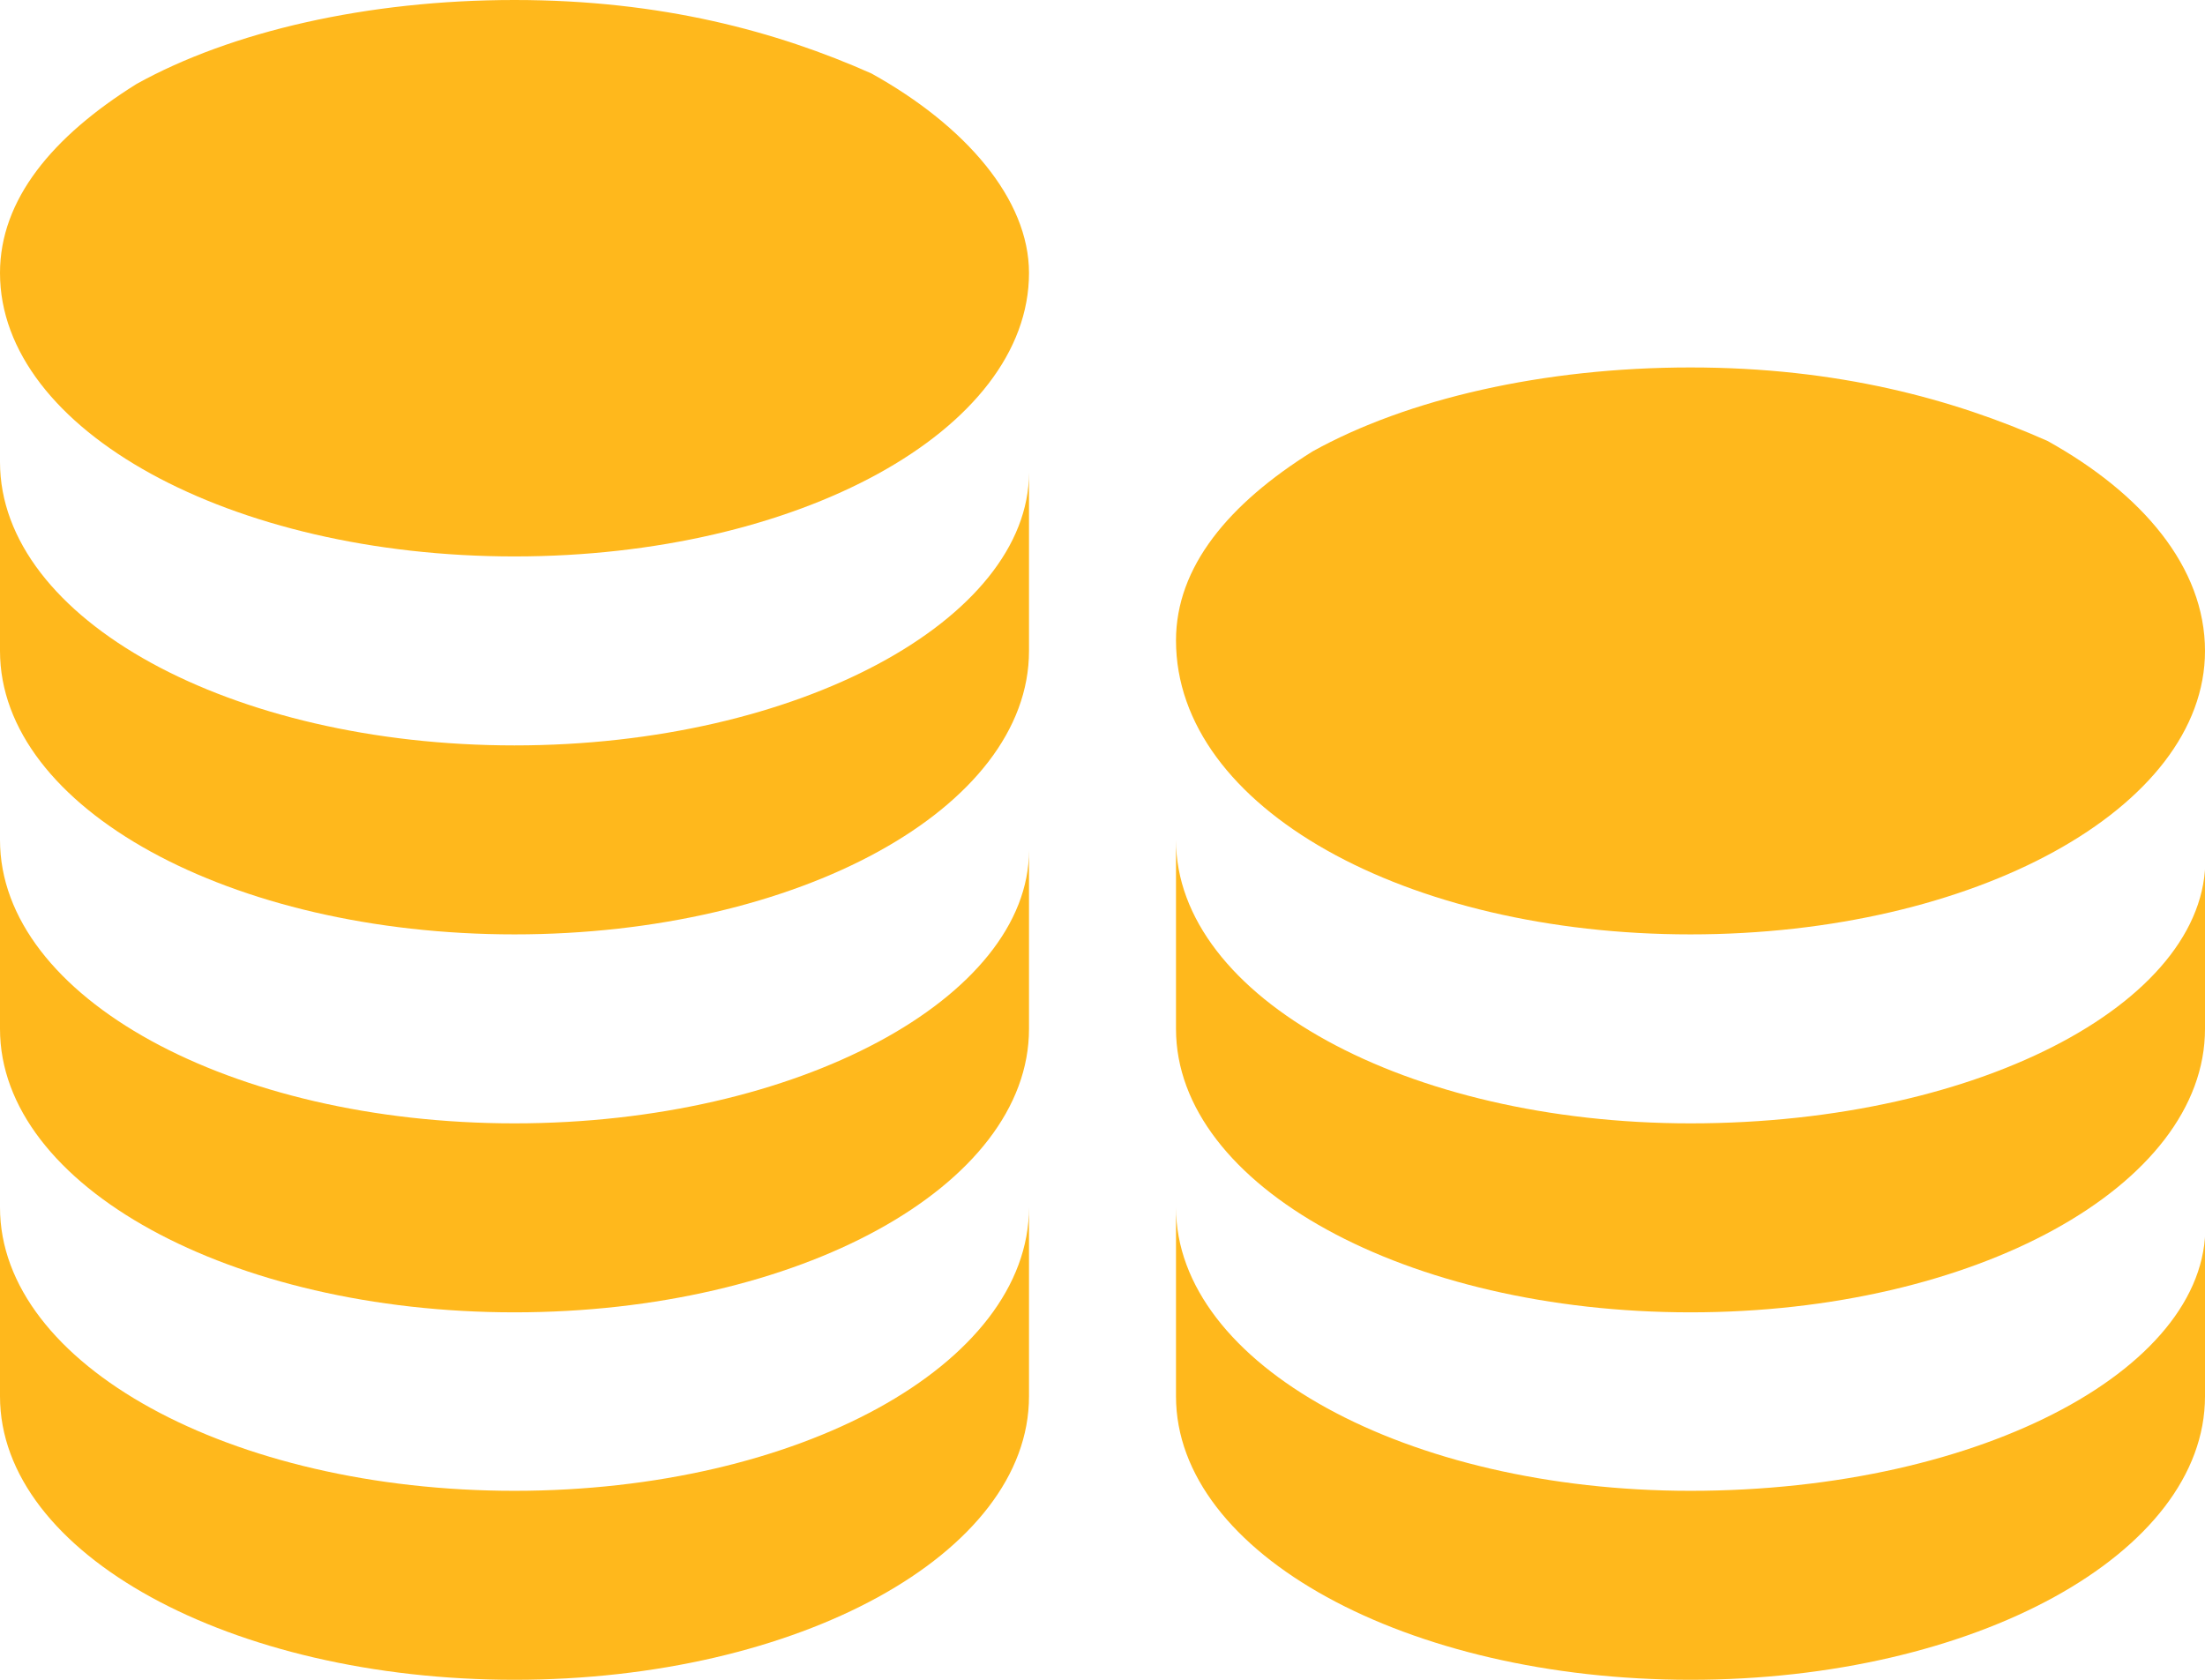 <svg width="21" height="16" viewBox="0 0 21 16" fill="none" xmlns="http://www.w3.org/2000/svg">
<path d="M4.9 14.2C2.2 14.2 0 13 0 11.5C0 12.1 0 12.8 0 13.3C0 14.8 2.2 16 4.9 16C7.6 16 9.8 14.8 9.8 13.3C9.8 13 9.8 12.3 9.8 11.5C9.8 13 7.6 14.2 4.9 14.2Z" fill="#FFB81C"/>
<path d="M4.9 10.7C2.2 10.7 0 9.5 0 8C0 8 0 8.8 0 9.8C0 11.3 2.2 12.5 4.9 12.5C7.6 12.5 9.8 11.3 9.8 9.8C9.8 9.7 9.8 9.7 9.8 9.7C9.8 9 9.8 8.4 9.8 8.1C9.8 9.5 7.6 10.7 4.9 10.7Z" fill="#FFB81C"/>
<path d="M4.9 7.1C2.2 7.1 0 5.9 0 4.4C0 4.4 0 5.2 0 6.2C0 7.7 2.2 8.9 4.9 8.9C7.6 8.9 9.8 7.7 9.8 6.2C9.8 6.1 9.8 6.1 9.8 6.1C9.8 5.4 9.8 4.8 9.8 4.5C9.8 5.9 7.6 7.1 4.9 7.1Z" fill="#FFB81C"/>
<path d="M8.3 0.7C7.4 0.3 6.3 0 4.9 0C3.5 0 2.2 0.3 1.3 0.8C0.5 1.3 0 1.9 0 2.6C0 4.1 2.2 5.3 4.9 5.3C7.6 5.3 9.8 4.1 9.8 2.6C9.8 1.9 9.2 1.2 8.3 0.7Z" fill="#FFB81C"/>
<path d="M16.1 14.2C13.4 14.2 11.2 13 11.2 11.5C11.2 11.5 11.2 12.3 11.2 13.3C11.2 14.8 13.4 16 16.1 16C18.8 16 21 14.8 21 13.3C21 13.2 21 13.2 21 13.2C21 12.5 21 11.9 21 11.6C21.1 13 18.9 14.2 16.1 14.2Z" fill="#FFB81C"/>
<path d="M16.1 10.7C13.4 10.7 11.2 9.5 11.2 8C11.2 8 11.2 8.8 11.2 9.8C11.2 11.3 13.4 12.5 16.1 12.5C18.8 12.5 21 11.3 21 9.8C21 9.7 21 9.7 21 9.7C21 9 21 8.4 21 8.1C21.1 9.5 18.9 10.7 16.1 10.7Z" fill="#FFB81C"/>
<path d="M16.1 8.9C18.8 8.9 21 7.7 21 6.2C21 5.4 20.4 4.7 19.5 4.2C18.6 3.8 17.5 3.5 16.1 3.5C14.7 3.5 13.4 3.8 12.5 4.3C11.7 4.8 11.2 5.4 11.2 6.1C11.2 7.7 13.4 8.9 16.1 8.9Z" fill="#FFB81C"/>
</svg>
